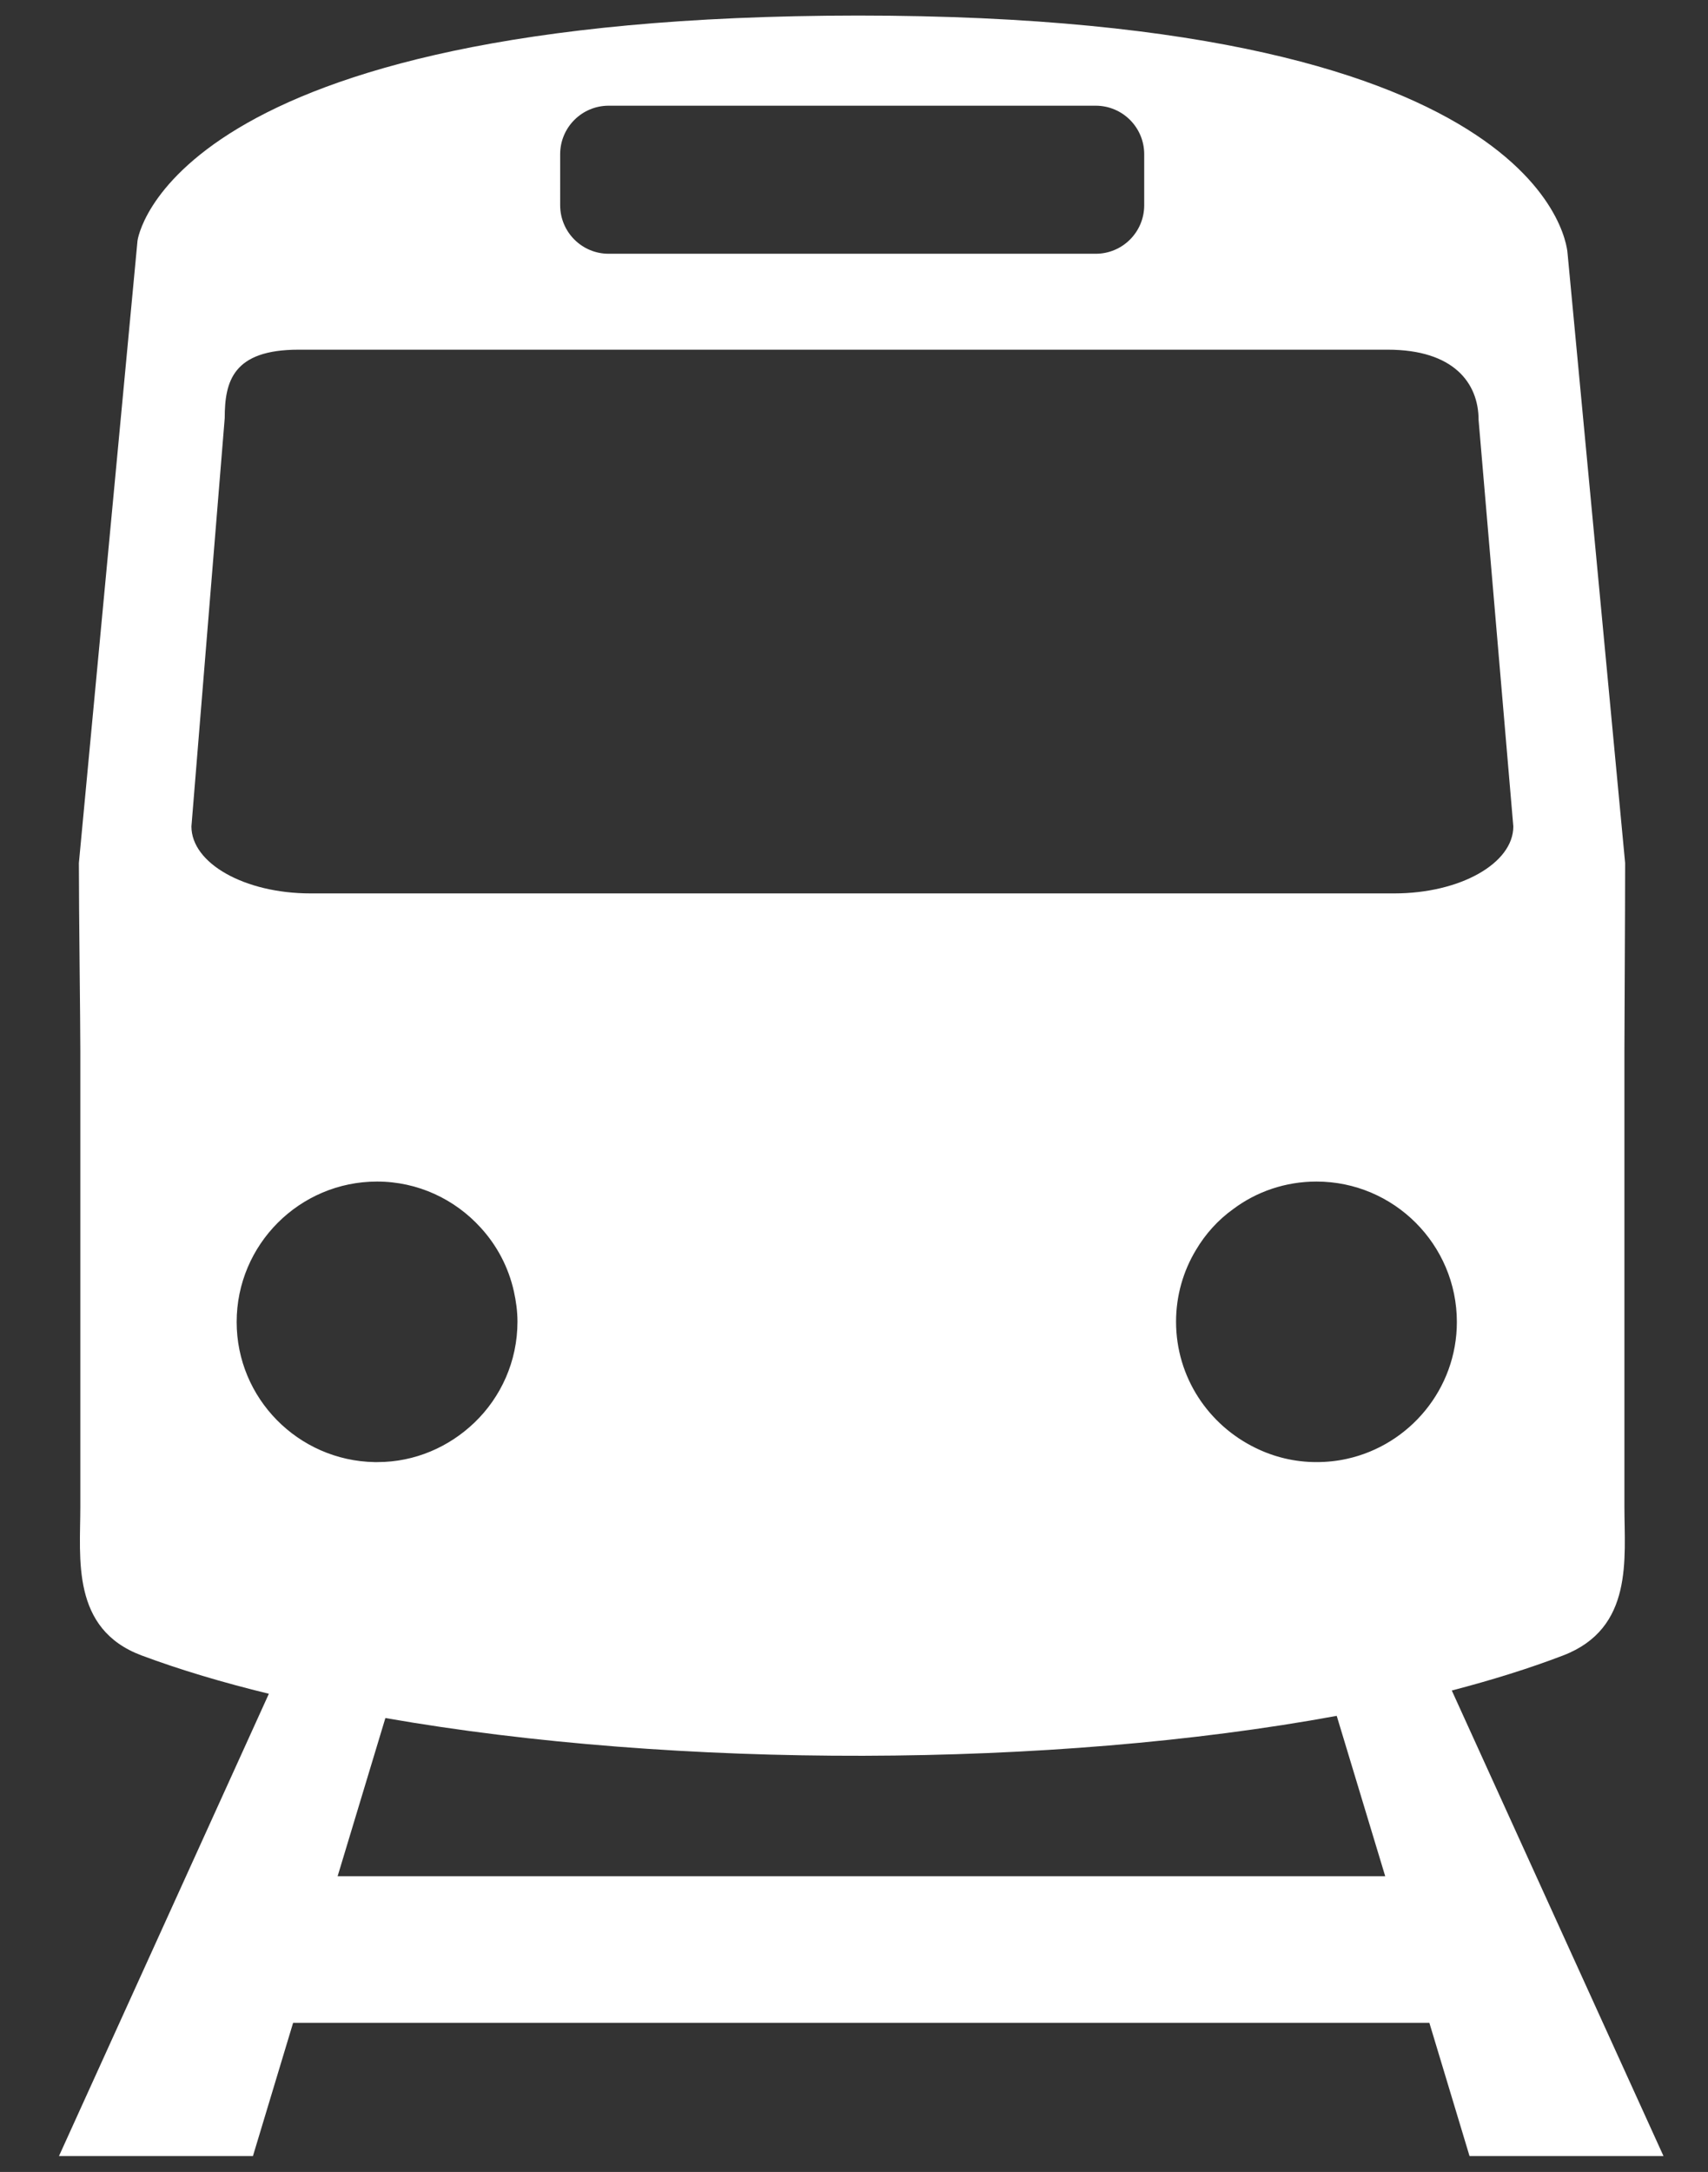 <?xml version="1.0" encoding="utf-8"?>
<!-- Generator: Adobe Illustrator 23.0.6, SVG Export Plug-In . SVG Version: 6.00 Build 0)  -->
<svg version="1.1" id="Layer_1" xmlns="http://www.w3.org/2000/svg" xmlns:xlink="http://www.w3.org/1999/xlink" x="0px" y="0px"
	 viewBox="0 0 472 600" style="enable-background:new 0 0 472 600;" xml:space="preserve">
<rect x="0" y="0" width="472" height="600" fill="#333333" stroke="none"/>
<path style="fill:#FFFFFF;" d="M401.2,467c11.1-2.9,21.4-6.1,30.8-9.7c19.5-7.5,16.9-26.8,16.9-41v-126c0-8.1,0.2-37.3,0.2-51.9
	L433.2,70.1c0,0-2.4-65.8-196.1-65.8C45.8,4.4,38,66.5,38,66.5L21.8,238.4c0,14.2,0.4,43.6,0.4,51.9v126c0,14.2-2.6,33.7,16.9,41
	c10.7,4,22.5,7.5,35.2,10.6l-58,127.7h53.6L81,558.8H395l11.1,36.8h53.6L401.2,467z M154.8,42.6c0-7.4,6-13.4,13.4-13.4h134.6
	c7.4,0,13.4,6,13.4,13.4v14.1c0,7.4-6,13.4-13.4,13.4H168.2c-7.4,0-13.4-6-13.4-13.4V42.6z M52.9,228.3l9.2-112.8
	c0-10.2,2.3-18.9,20.4-18.9h301c18.2,0,25.1,9.2,25.1,19.4l9.6,112.3c0,10.2-14.7,18.5-32.9,18.5h-84.1h-0.4H175.2h-0.4h-89
	C67.6,246.8,52.9,238.5,52.9,228.3z M65.4,365.2c0-21.4,17.4-38.8,38.8-38.8c11.3,0,21.5,4.9,28.6,12.7c4.5,4.9,7.7,10.9,9.2,17.6
	c0.6,2.7,1,5.5,1,8.4c0,11-4.6,20.9-11.9,27.9c-7,6.7-16.4,10.9-26.8,10.9c-0.3,0-0.5,0-0.8,0C82.4,403.5,65.4,386.3,65.4,365.2z
	 M93.3,518.3l13.2-43.7c80.6,14.1,184,13.9,262.9-0.6l13.4,44.3H93.3z M372.2,403c-2.7,0.6-5.5,0.9-8.4,0.9c-6,0-11.7-1.4-16.8-3.9
	c-13-6.3-22-19.5-22-34.9c0-7.2,2-14,5.5-19.8c2.6-4.4,6.1-8.3,10.3-11.3c6.4-4.8,14.4-7.6,23-7.6c21.4,0,38.8,17.4,38.8,38.8
	C402.6,383.7,389.5,399.2,372.2,403z"/>
</svg>
